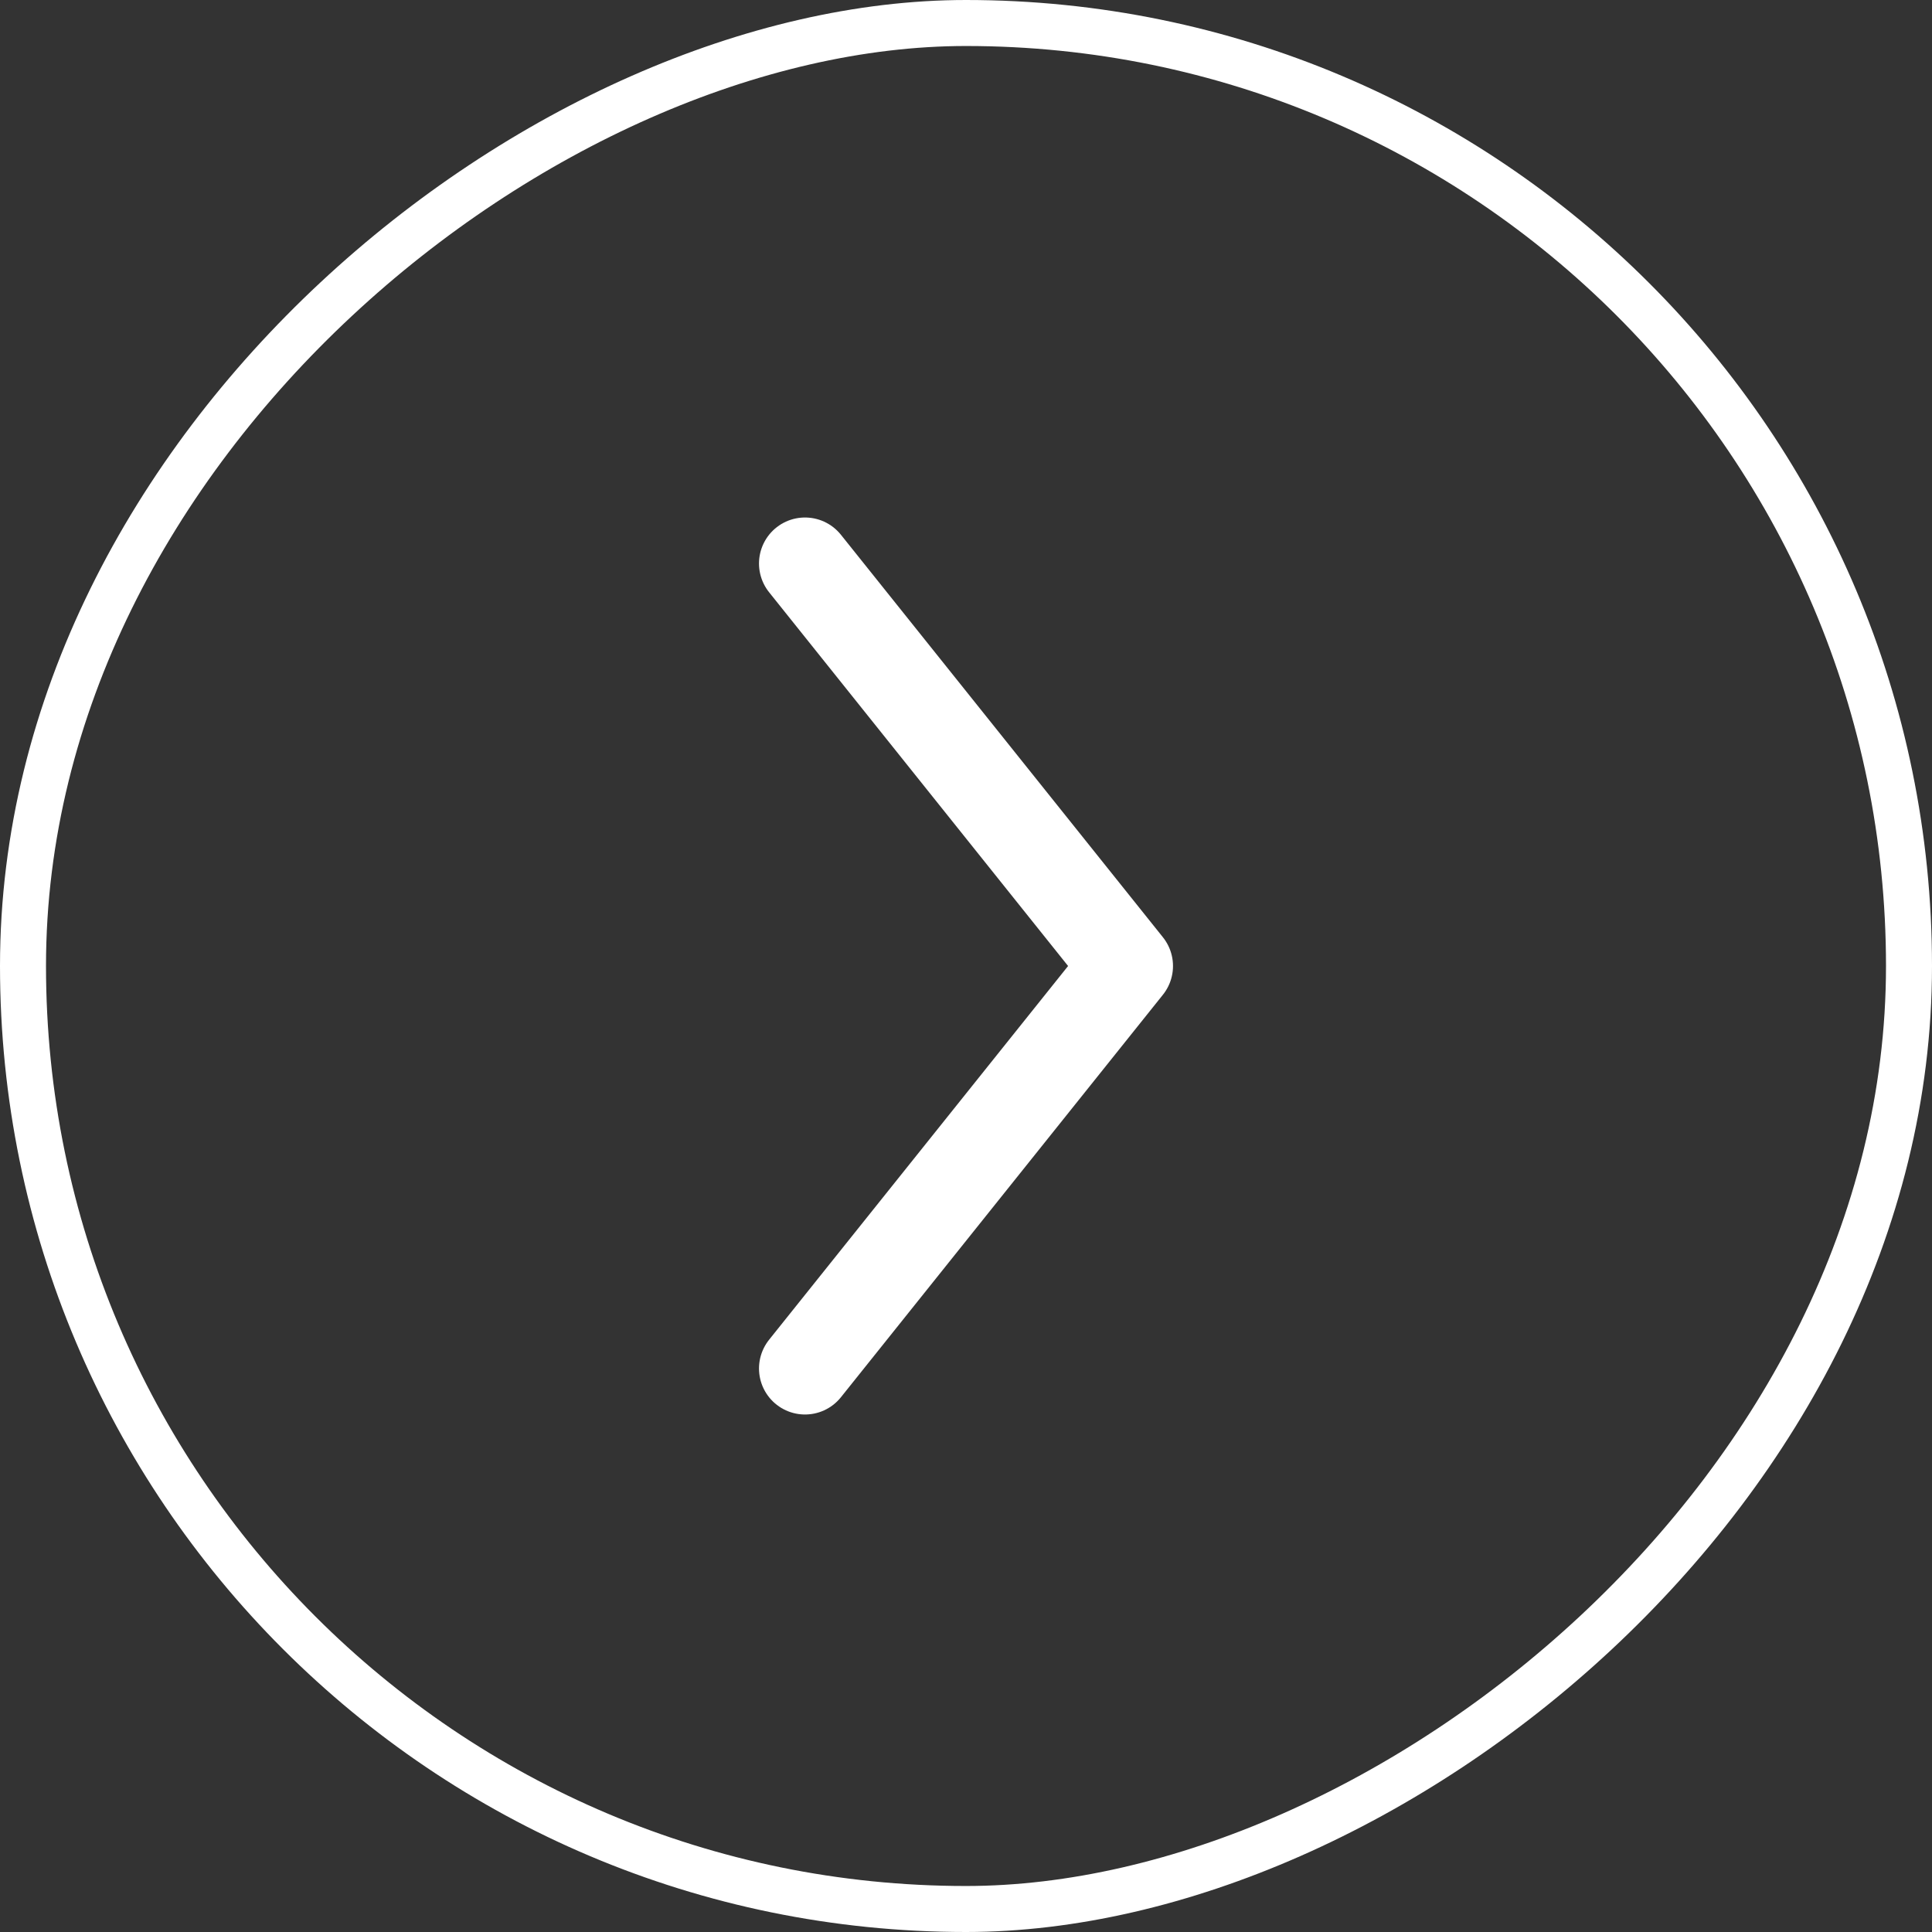 <svg xmlns="http://www.w3.org/2000/svg" width="42" height="42" viewBox="0 0 42 42" fill="none"><rect x="0" y="0" width="42" height="42" fill="#333333" stroke="none"/><rect x="0.5" y="41.5" width="41" height="41" rx="20.5" transform="rotate(-90 0.5 41.5)" stroke="white"></rect><path d="M17.5 29.75L24.5 21L17.5 12.25" stroke="white" stroke-width="2" stroke-linecap="round" stroke-linejoin="round"></path></svg>
